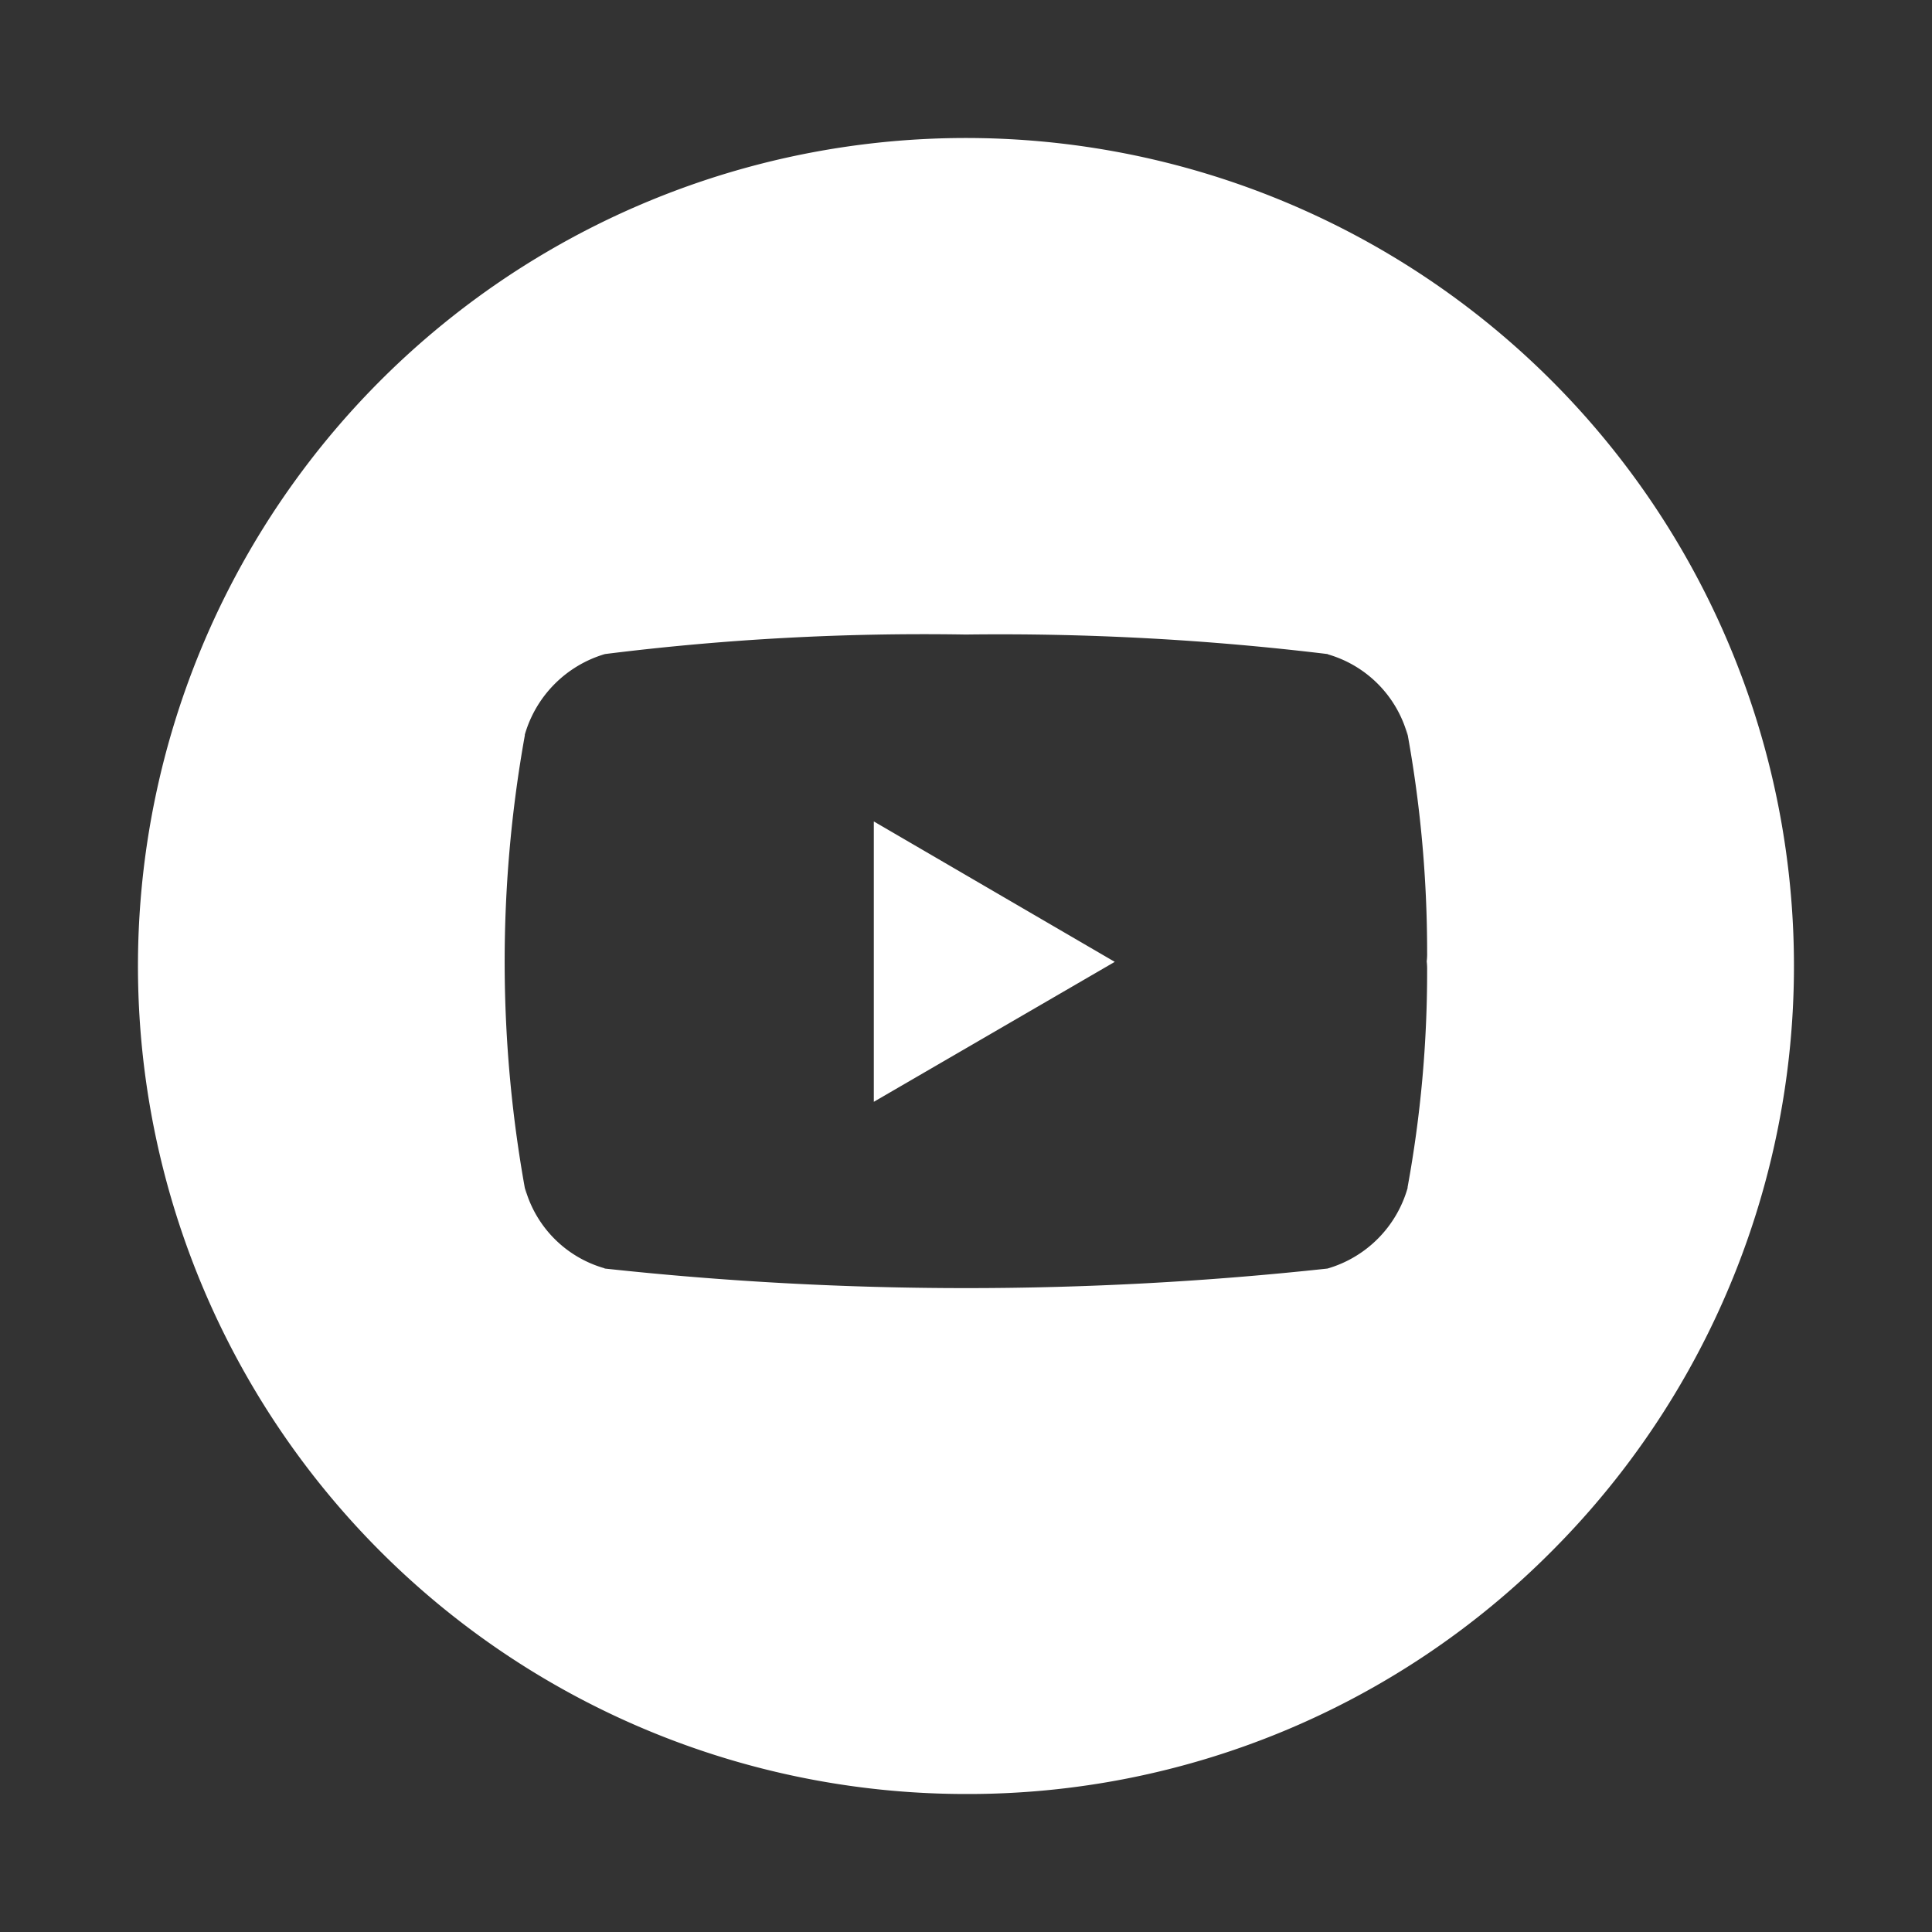<svg xmlns="http://www.w3.org/2000/svg" xmlns:xlink="http://www.w3.org/1999/xlink" width="28" height="28" viewBox="0 0 28 28"><rect x="0" y="0" width="28" height="28" fill="#333333" stroke="none"/><defs><clipPath id="a"><rect width="28" height="28" transform="translate(201 5882)" fill="#fff" stroke="#707070" stroke-width="1"/></clipPath></defs><g transform="translate(-201 -5882)" clip-path="url(#a)"><g transform="translate(-2 -3)"><path d="M22170,23039a12,12,0,1,1,8.484-3.514A11.922,11.922,0,0,1,22170,23039Zm-6.391-8.781a1.669,1.669,0,0,0,1.146,1.16l.012.006a48.532,48.532,0,0,0,10.471,0,1.7,1.7,0,0,0,1.162-1.168v-.012a17.292,17.292,0,0,0,.283-3.145.921.921,0,0,0-.006-.127.853.853,0,0,0,.006-.127,17.7,17.7,0,0,0-.3-3.256l.018.109a1.682,1.682,0,0,0-1.15-1.174l-.012-.006a39.477,39.477,0,0,0-5.232-.283h-.02a37.159,37.159,0,0,0-5.219.283,1.712,1.712,0,0,0-1.162,1.168v.012a18.552,18.552,0,0,0,.018,6.656l-.016-.1Zm5.055-1.25v-4.064l3.492,2.035-3.49,2.027Z" transform="translate(-21953 -17128)" fill="#fff"/></g></g></svg>